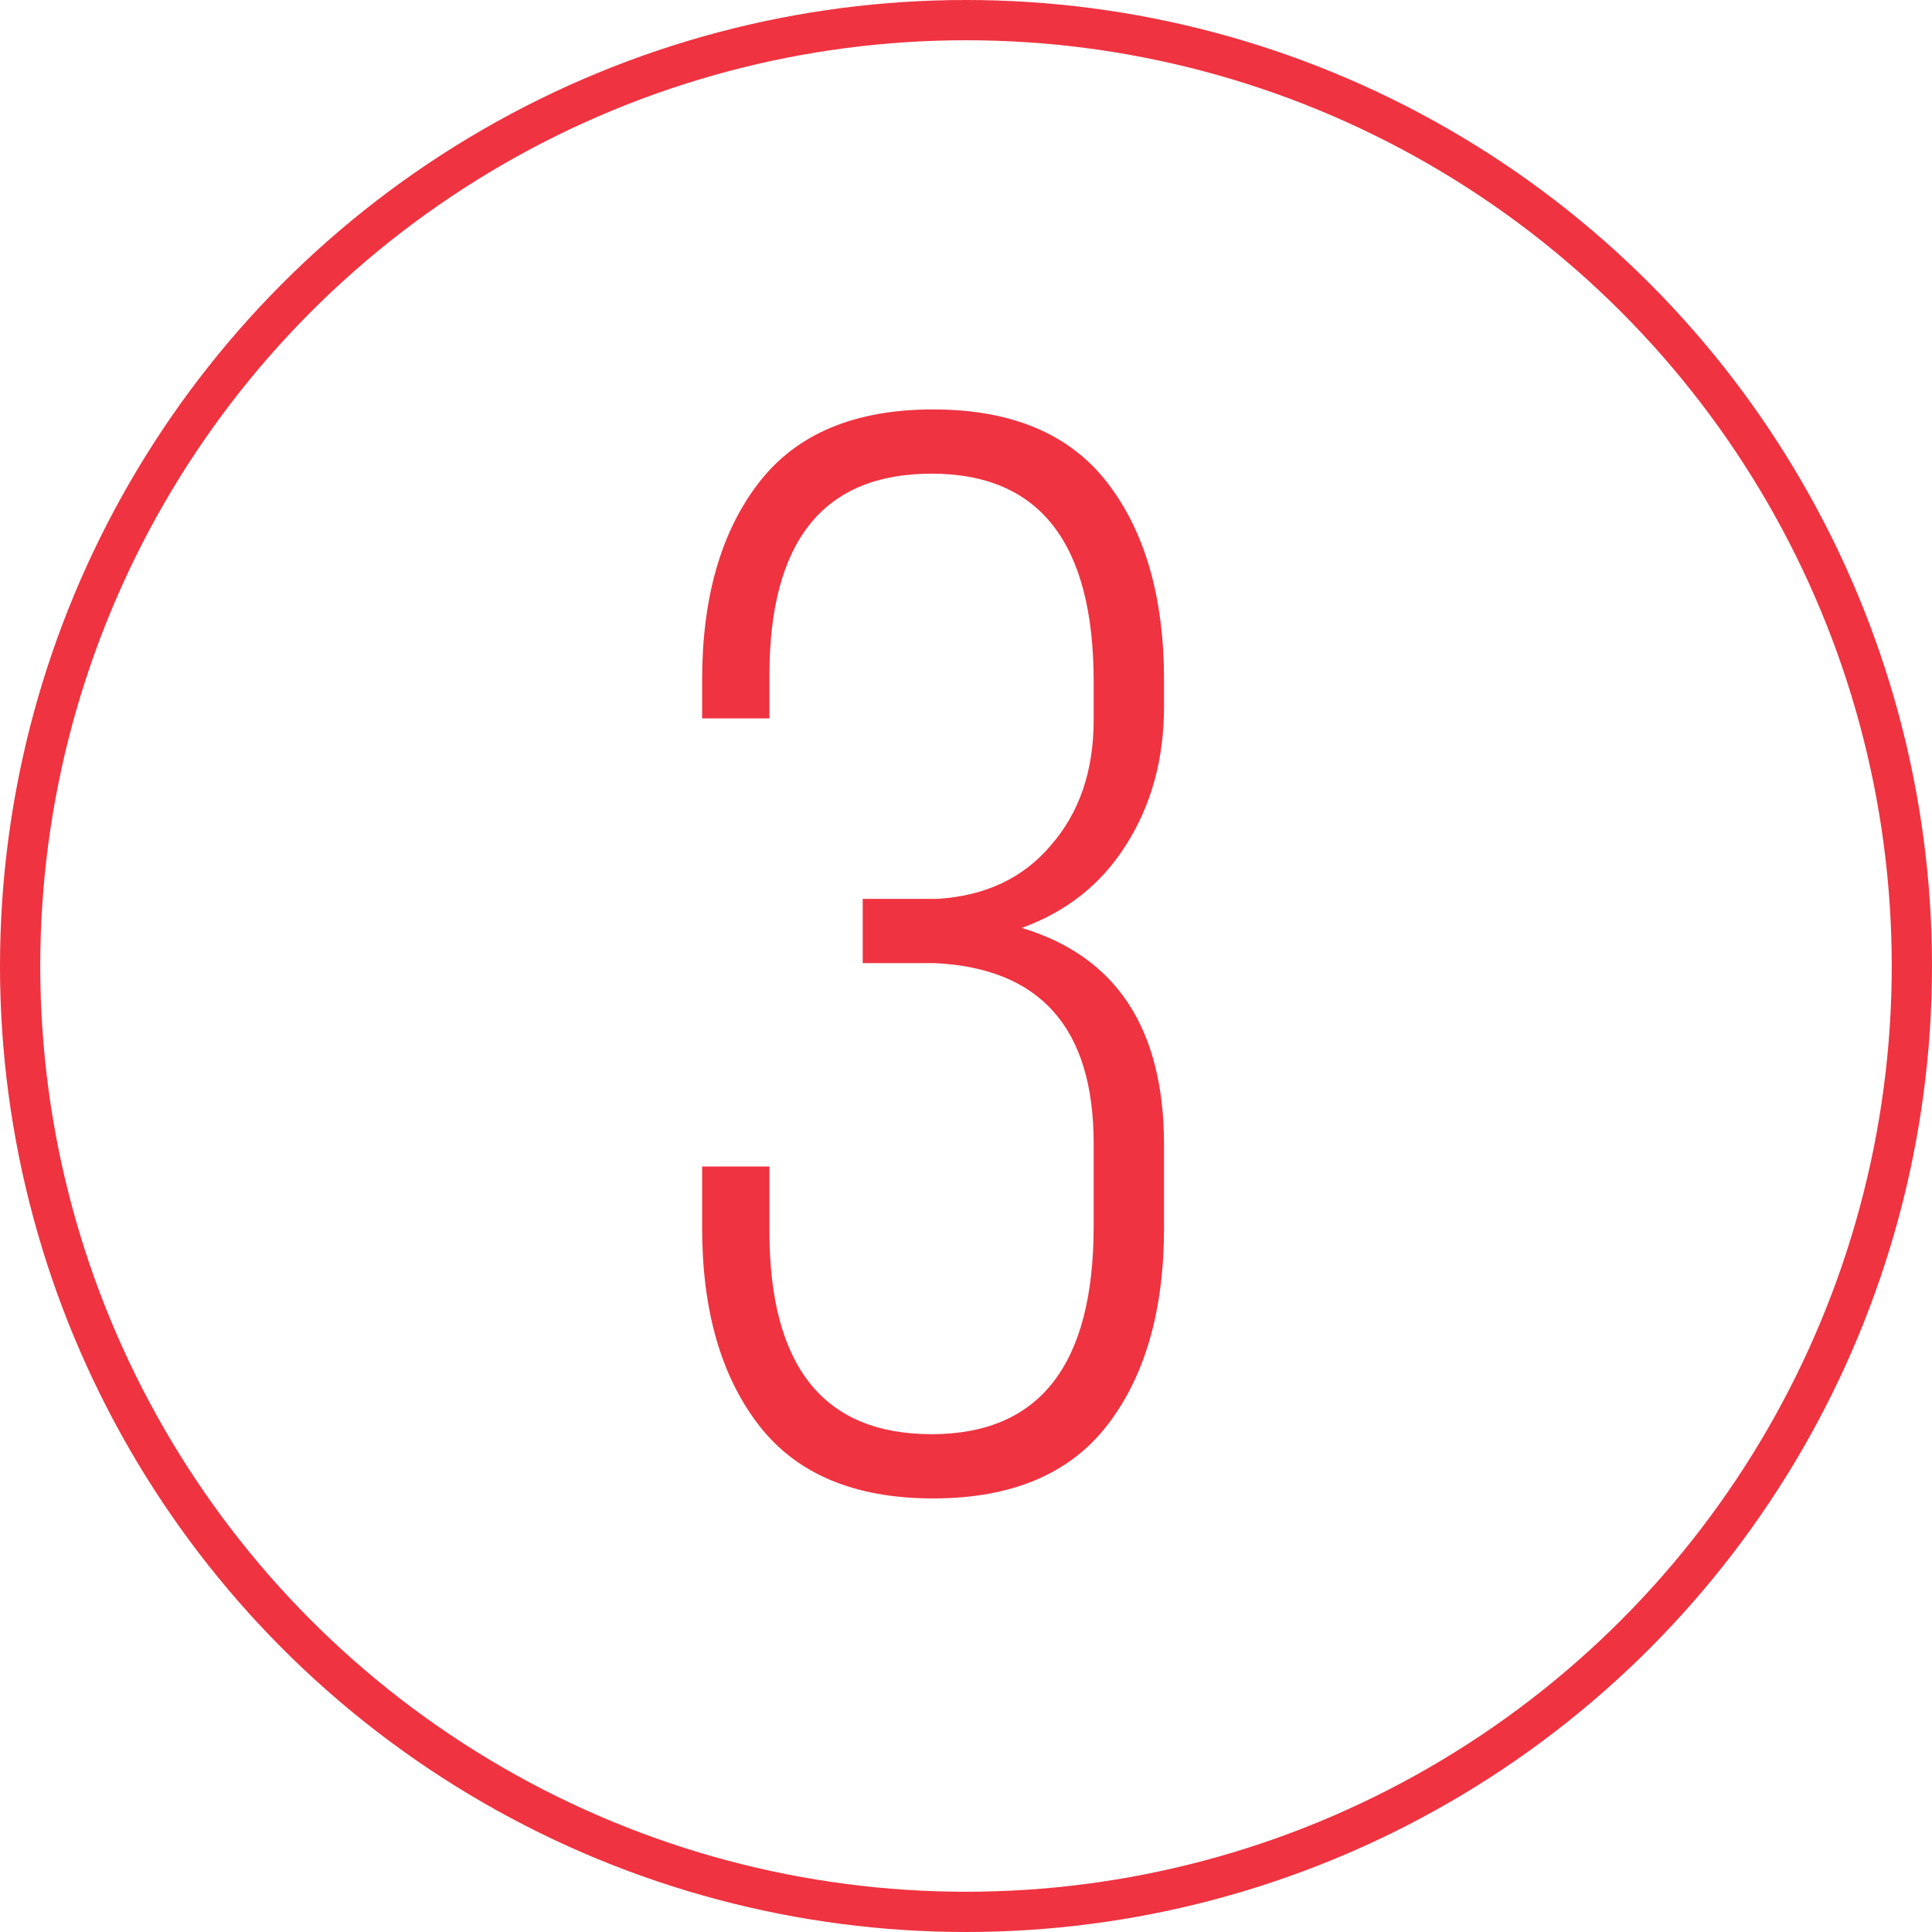 <svg width="48" height="48" viewBox="0 0 48 48" fill="none" xmlns="http://www.w3.org/2000/svg">
<circle cx="24" cy="24" r="23.5" stroke="#EF3341"/>
<path d="M18.85 11.996C19.787 10.78 21.231 10.172 23.182 10.172C25.133 10.172 26.577 10.78 27.514 11.996C28.451 13.212 28.92 14.846 28.92 16.898V17.544C28.92 18.861 28.603 20.014 27.97 21.002C27.362 21.965 26.501 22.649 25.386 23.054C27.742 23.763 28.92 25.562 28.92 28.45V30.502C28.92 32.554 28.451 34.188 27.514 35.404C26.577 36.62 25.133 37.228 23.182 37.228C21.231 37.228 19.787 36.62 18.85 35.404C17.913 34.188 17.444 32.554 17.444 30.502V28.982H19.116V30.578C19.116 33.947 20.459 35.632 23.144 35.632C25.829 35.632 27.172 33.909 27.172 30.464V28.412C27.172 25.549 25.855 24.055 23.22 23.928H21.434V22.332H23.296C24.487 22.256 25.424 21.813 26.108 21.002C26.817 20.191 27.172 19.153 27.172 17.886V16.936C27.172 13.491 25.829 11.768 23.144 11.768C20.459 11.768 19.116 13.44 19.116 16.784V17.848H17.444V16.898C17.444 14.846 17.913 13.212 18.85 11.996Z" fill="#EF3341"/>
</svg>
